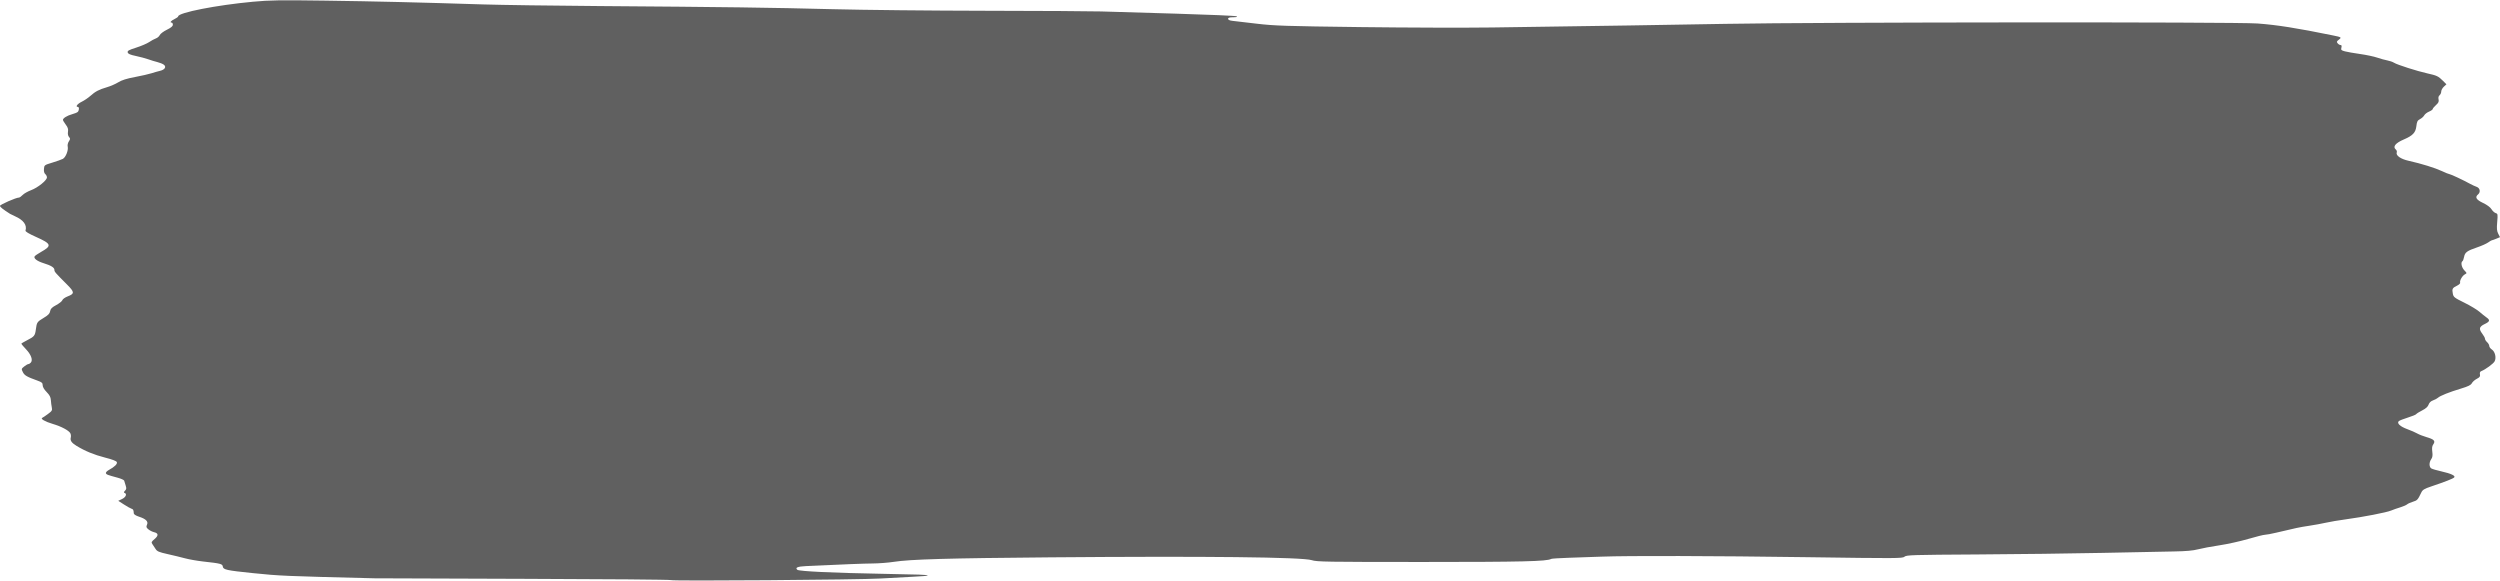 <?xml version="1.0" encoding="UTF-8" standalone="no"?><svg xmlns="http://www.w3.org/2000/svg" xmlns:xlink="http://www.w3.org/1999/xlink" fill="#000000" height="601" preserveAspectRatio="xMidYMid meet" version="1" viewBox="-0.0 -0.3 2585.3 601.0" width="2585.3" zoomAndPan="magnify"><g id="change1_1"><path d="M 693.738 599.582 C 693.285 599.09 625.508 598.508 543.125 598.285 C 460.746 598.062 390.613 597.816 387.277 597.734 C 294.504 595.461 289.336 595.242 261.492 592.371 C 234.113 589.551 230.863 588.836 230.391 585.555 C 229.996 582.816 228.281 582.375 209.961 580.348 C 204.012 579.688 195.672 578.219 191.426 577.082 C 187.18 575.945 178.984 573.961 173.219 572.676 C 164.277 570.684 162.457 569.895 160.84 567.324 C 159.793 565.664 158.305 563.402 157.527 562.293 C 156.297 560.535 156.59 559.879 159.848 557.125 C 164.117 553.52 163.906 551.082 159.23 550.016 C 157.52 549.625 154.93 548.32 153.477 547.121 C 151.227 545.262 151.008 544.543 152.023 542.316 C 153.559 538.949 150.895 536.312 143.609 533.965 C 140.637 533.012 138.422 531.613 138.359 530.656 C 138.121 526.945 137.836 526.363 135.949 525.766 C 134.871 525.426 131.355 523.449 128.137 521.375 L 122.285 517.605 L 126.238 515.73 C 130.172 513.863 131.609 510.348 128.82 509.418 C 127.824 509.086 127.949 508.465 129.281 507.133 C 130.785 505.629 130.902 504.66 129.934 501.703 C 129.281 499.727 128.605 497.508 128.422 496.773 C 128.238 496.039 125.211 494.664 121.695 493.715 C 111.02 490.836 109.977 490.434 109.504 489.004 C 109.25 488.246 110.645 486.758 112.598 485.695 C 118.562 482.449 121.562 479.492 120.832 477.586 C 120.387 476.434 116.145 474.805 108.547 472.875 C 97.285 470.012 87.867 466.125 78.984 460.676 C 73.945 457.582 72.371 455.234 73.207 452.047 C 73.539 450.785 73.324 448.855 72.738 447.758 C 71.164 444.82 63.391 440.684 54.582 438.094 C 46.684 435.777 41.449 432.754 43.68 431.797 C 44.348 431.512 47 429.73 49.574 427.836 C 53.793 424.734 54.188 424.051 53.555 420.977 C 53.164 419.098 52.734 415.707 52.598 413.445 C 52.406 410.383 51.293 408.254 48.234 405.121 C 45.648 402.473 44.125 399.863 44.125 398.078 C 44.125 395.691 43.289 394.938 38.887 393.355 C 27.781 389.363 25.352 387.957 23.656 384.562 C 21.996 381.246 22.035 381.078 25.035 378.672 C 26.738 377.309 28.688 376.191 29.371 376.188 C 30.055 376.184 31.215 375.457 31.953 374.57 C 34.16 371.91 32.133 366.391 26.914 360.883 C 24.25 358.07 22.066 355.5 22.066 355.172 C 22.062 354.844 24.738 353.219 28.016 351.559 C 35.5 347.77 36.238 346.848 37.102 340.211 C 38.043 332.98 38.375 332.496 45.305 328.336 C 49.906 325.574 51.426 323.984 51.855 321.496 C 52.293 318.957 53.656 317.586 58.137 315.184 C 61.285 313.496 64.152 311.199 64.504 310.082 C 64.863 308.961 67.328 307.219 69.988 306.199 C 77.242 303.43 77.172 301.828 69.465 294.094 C 57.016 281.613 56.262 280.746 56.266 278.832 C 56.266 276.371 52.855 274.258 44.941 271.809 C 38.312 269.762 34.551 266.848 35.836 264.77 C 36.25 264.098 39.234 262.059 42.473 260.23 C 53.898 253.781 53.266 251.871 37.328 244.742 C 29.617 241.293 26.07 239.148 26.383 238.121 C 28.113 232.438 24.27 227.207 15.523 223.344 C 13.352 222.387 11.031 221.254 10.363 220.828 C 3.023 216.141 -0.004 213.734 0 212.59 C 0 211.293 16.719 203.965 19.535 204.027 C 20.266 204.043 22.004 202.844 23.395 201.363 C 24.785 199.887 28.727 197.633 32.152 196.363 C 39.113 193.781 48.543 186.168 48.543 183.133 C 48.543 182.043 47.77 180.516 46.832 179.734 C 45.727 178.812 45.238 176.918 45.453 174.359 C 45.777 170.457 45.902 170.367 54.059 167.883 C 58.609 166.496 63.508 164.758 64.941 164.02 C 67.965 162.461 70.91 155.055 70.016 151.25 C 69.668 149.754 70.168 147.492 71.195 145.918 C 72.773 143.508 72.797 142.961 71.371 141.344 C 70.348 140.18 69.957 138.191 70.309 135.914 C 70.73 133.184 70.172 131.414 67.977 128.539 C 66.391 126.461 65.094 124.258 65.094 123.645 C 65.094 121.934 69.57 119.172 74.469 117.855 C 76.898 117.203 79.504 116.164 80.262 115.543 C 81.91 114.191 82.113 110.266 80.543 110.266 C 77.684 110.266 79.945 107.148 84.363 105.004 C 87.07 103.688 91.168 100.926 93.465 98.867 C 98.605 94.258 102.418 92.266 110.723 89.852 C 114.258 88.824 119.465 86.555 122.293 84.809 C 125.945 82.551 130.949 80.973 139.574 79.355 C 146.246 78.105 153.945 76.352 156.676 75.461 C 159.406 74.574 163.336 73.453 165.41 72.977 C 170.457 71.812 172.348 68.785 169.398 66.594 C 168.203 65.707 165.223 64.5 162.777 63.91 C 160.332 63.316 156.094 62.023 153.363 61.035 C 150.633 60.047 144.84 58.496 140.492 57.586 C 134.629 56.359 132.453 55.414 132.062 53.922 C 131.625 52.238 133.078 51.418 140.867 48.938 C 145.996 47.305 152.027 44.727 154.262 43.207 C 156.496 41.688 159.625 39.996 161.211 39.441 C 162.797 38.891 164.598 37.332 165.215 35.98 C 165.832 34.625 169.125 32.152 172.539 30.48 C 176.945 28.324 178.742 26.816 178.742 25.273 C 178.742 24.078 178.242 23.098 177.637 23.098 C 175.285 23.098 176.711 21.219 180.398 19.461 C 182.523 18.445 184.262 17.18 184.262 16.648 C 184.262 12.758 223.801 5.004 261.496 1.5 C 279.098 -0.137 289.359 -0.293 335.977 0.359 C 389.219 1.105 433.777 2.172 499.648 4.273 C 518.062 4.859 572.18 5.621 619.918 5.969 C 747.926 6.895 798.555 7.574 861.184 9.211 C 892.137 10.016 963.387 10.75 1019.52 10.836 C 1075.656 10.926 1129.281 11.238 1138.688 11.535 C 1148.094 11.836 1183.098 12.871 1216.473 13.84 C 1249.852 14.809 1277.906 16.031 1278.816 16.559 C 1279.926 17.199 1278.738 17.527 1275.23 17.551 C 1271.422 17.57 1269.988 18.016 1269.988 19.172 C 1269.988 20.219 1271.578 20.938 1274.68 21.285 C 1277.258 21.574 1288.551 22.895 1299.781 24.219 C 1318.07 26.371 1329.203 26.734 1406.809 27.715 C 1454.445 28.316 1515.766 28.496 1543.078 28.113 C 1654.922 26.539 1727.215 25.418 1784.172 24.375 C 1881.43 22.59 2311.441 22.285 2334.504 23.98 C 2354.758 25.473 2375.172 28.699 2412.539 36.328 C 2421.391 38.129 2421.738 38.391 2418.66 40.719 C 2416.363 42.457 2416.172 43.012 2417.426 44.512 C 2418.219 45.48 2419.582 46.27 2420.422 46.27 C 2421.5 46.27 2421.754 47.07 2421.293 48.961 C 2420.691 51.344 2421.105 51.777 2424.848 52.785 C 2427.18 53.414 2434.301 54.664 2440.676 55.562 C 2447.051 56.465 2455 58.145 2458.328 59.297 C 2461.676 60.449 2466.387 61.75 2468.812 62.188 C 2471.238 62.625 2474.332 63.699 2475.695 64.574 C 2478.902 66.641 2499.598 73.25 2510.195 75.598 C 2519.996 77.77 2521.52 78.492 2526.277 83.242 L 2529.895 86.863 L 2527.211 89.379 C 2525.738 90.762 2524.531 92.988 2524.531 94.324 C 2524.531 95.664 2523.77 97.395 2522.836 98.172 C 2521.707 99.102 2521.344 100.582 2521.773 102.504 C 2522.281 104.809 2521.691 106.039 2519.059 108.402 C 2517.219 110.043 2515.715 111.875 2515.715 112.469 C 2515.715 113.062 2514.016 114.258 2511.938 115.125 C 2509.859 115.992 2507.609 117.73 2506.941 118.988 C 2506.262 120.25 2504.309 122.004 2502.598 122.891 C 2499.949 124.254 2499.375 125.387 2498.789 130.301 C 2498.012 136.887 2495.078 139.961 2485.785 143.945 C 2477.078 147.676 2474.094 151.461 2477.586 154.348 C 2478.457 155.074 2478.883 156.402 2478.535 157.297 C 2477.332 160.453 2482.516 164.137 2490.75 165.969 C 2503.93 168.906 2518.109 173.289 2525.199 176.621 C 2528.895 178.359 2532.43 179.781 2533.051 179.781 C 2534.238 179.781 2547.594 186.062 2554.27 189.75 C 2556.363 190.906 2559.473 192.34 2561.172 192.934 C 2564.66 194.152 2565.438 198.387 2562.598 200.746 C 2559.156 203.605 2560.68 206.227 2567.703 209.551 C 2571.922 211.543 2575.207 213.98 2576.461 216.023 C 2577.555 217.832 2579.504 219.641 2580.805 220.051 C 2583.027 220.758 2583.105 221.266 2582.406 229.34 C 2581.805 236.199 2582.027 238.578 2583.484 241.418 L 2585.309 244.953 L 2581.441 246.57 C 2579.316 247.461 2577.254 248.191 2576.871 248.191 C 2576.492 248.191 2574.746 249.207 2573.004 250.453 C 2571.258 251.699 2566.246 253.934 2561.883 255.422 C 2551.305 259.016 2549.051 260.637 2548.18 265.297 C 2547.785 267.43 2547.023 269.449 2546.484 269.785 C 2544.5 271.004 2545.562 276.273 2548.371 279.203 C 2551.227 282.188 2551.227 282.203 2548.941 283.434 C 2546.293 284.852 2543.359 290.023 2544.09 292.027 C 2544.359 292.773 2542.82 294.219 2540.66 295.242 C 2536.062 297.441 2535.539 298.469 2536.523 303.457 C 2537.203 306.934 2538.109 307.645 2548.465 312.738 C 2554.621 315.773 2561.645 319.992 2564.055 322.117 C 2566.484 324.242 2569.75 326.871 2571.32 327.961 C 2575.285 330.703 2574.875 332.238 2569.465 334.805 C 2563.785 337.496 2563.199 339.828 2566.926 344.715 C 2568.496 346.77 2569.781 349.152 2569.781 350.008 C 2569.781 350.863 2570.766 352.465 2571.988 353.562 C 2573.191 354.66 2574.191 356.418 2574.191 357.469 C 2574.191 358.52 2575.414 360.176 2576.887 361.152 C 2580.219 363.332 2581.695 369.715 2579.711 373.414 C 2578.41 375.836 2570.195 381.863 2565.977 383.48 C 2564.66 383.988 2564.215 385.047 2564.562 386.867 C 2564.977 389.008 2564.344 389.891 2561.297 391.457 C 2559.203 392.527 2556.918 394.555 2556.191 395.969 C 2555.191 397.922 2552.496 399.258 2544.945 401.539 C 2532.859 405.188 2523.469 408.926 2521.152 411.012 C 2520.203 411.867 2517.887 413.105 2516 413.762 C 2513.762 414.539 2512.176 416.074 2511.445 418.133 C 2510.684 420.324 2508.641 422.168 2504.832 424.102 C 2501.805 425.637 2499.012 427.379 2498.648 427.969 C 2498.281 428.559 2494.414 430.152 2490.02 431.512 C 2485.641 432.871 2481.438 434.523 2480.676 435.184 C 2478.281 437.285 2481.961 440.777 2489.465 443.504 C 2493.27 444.895 2497.887 446.902 2499.711 447.973 C 2501.535 449.039 2505.832 450.727 2509.273 451.719 C 2517.109 453.98 2518.758 455.707 2516.348 459.141 C 2515.062 460.988 2514.777 463.004 2515.285 466.816 C 2515.793 470.652 2515.508 472.641 2514.191 474.535 C 2511.766 477.984 2511.891 482.863 2514.445 484.223 C 2515.555 484.824 2520.152 486.145 2524.645 487.156 C 2534.824 489.449 2539.633 491.734 2537.902 493.457 C 2536.602 494.75 2528.781 497.812 2514.191 502.73 C 2506.895 505.191 2505.246 506.207 2503.898 509.055 C 2500.328 516.535 2499.711 517.234 2495.363 518.516 C 2492.891 519.246 2490.145 520.488 2489.227 521.277 C 2488.32 522.07 2485.086 523.465 2482.059 524.379 C 2479.027 525.293 2474.809 526.773 2472.684 527.672 C 2468.02 529.641 2443.977 534.301 2425.781 536.766 C 2418.504 537.754 2409.32 539.305 2405.371 540.219 C 2401.422 541.129 2393.492 542.582 2387.75 543.445 C 2377.773 544.949 2374.664 545.602 2353.824 550.566 C 2348.844 551.754 2343.625 552.719 2342.246 552.715 C 2340.848 552.707 2333.016 554.664 2324.828 557.062 C 2316.629 559.461 2303.227 562.426 2295.027 563.648 C 2286.844 564.867 2276.914 566.727 2272.965 567.773 C 2267.922 569.113 2260.562 569.766 2248.145 569.969 C 2238.438 570.125 2205.16 570.793 2174.215 571.453 C 2143.258 572.109 2085.016 572.84 2044.762 573.07 C 1977.387 573.461 1971.406 573.648 1969.469 575.398 C 1967.488 577.191 1961.73 577.223 1868.867 575.898 C 1770.785 574.5 1685.023 574.281 1655.621 575.355 C 1647.133 575.668 1632.289 576.176 1622.645 576.492 C 1612.984 576.809 1604.645 577.344 1604.086 577.688 C 1599.98 580.227 1573.727 580.855 1471.359 580.855 C 1371.941 580.855 1361.625 580.691 1356.605 579.004 C 1347.121 575.816 1246.637 574.719 1086.277 576.055 C 980.141 576.941 941.129 578.066 924.082 580.738 C 918.617 581.594 908.938 582.34 902.562 582.398 C 892.723 582.488 872.891 583.266 833.266 585.125 C 824.773 585.523 821.926 586.77 824.547 588.945 C 826.418 590.5 860.836 592.133 910.84 593.047 C 952.113 593.805 958.594 594.043 959.395 594.844 C 959.707 595.156 952.387 595.758 943.125 596.18 C 933.863 596.602 919.09 597.402 910.289 597.957 C 889.34 599.277 694.824 600.734 693.746 599.582" fill="#606060"/></g></svg>